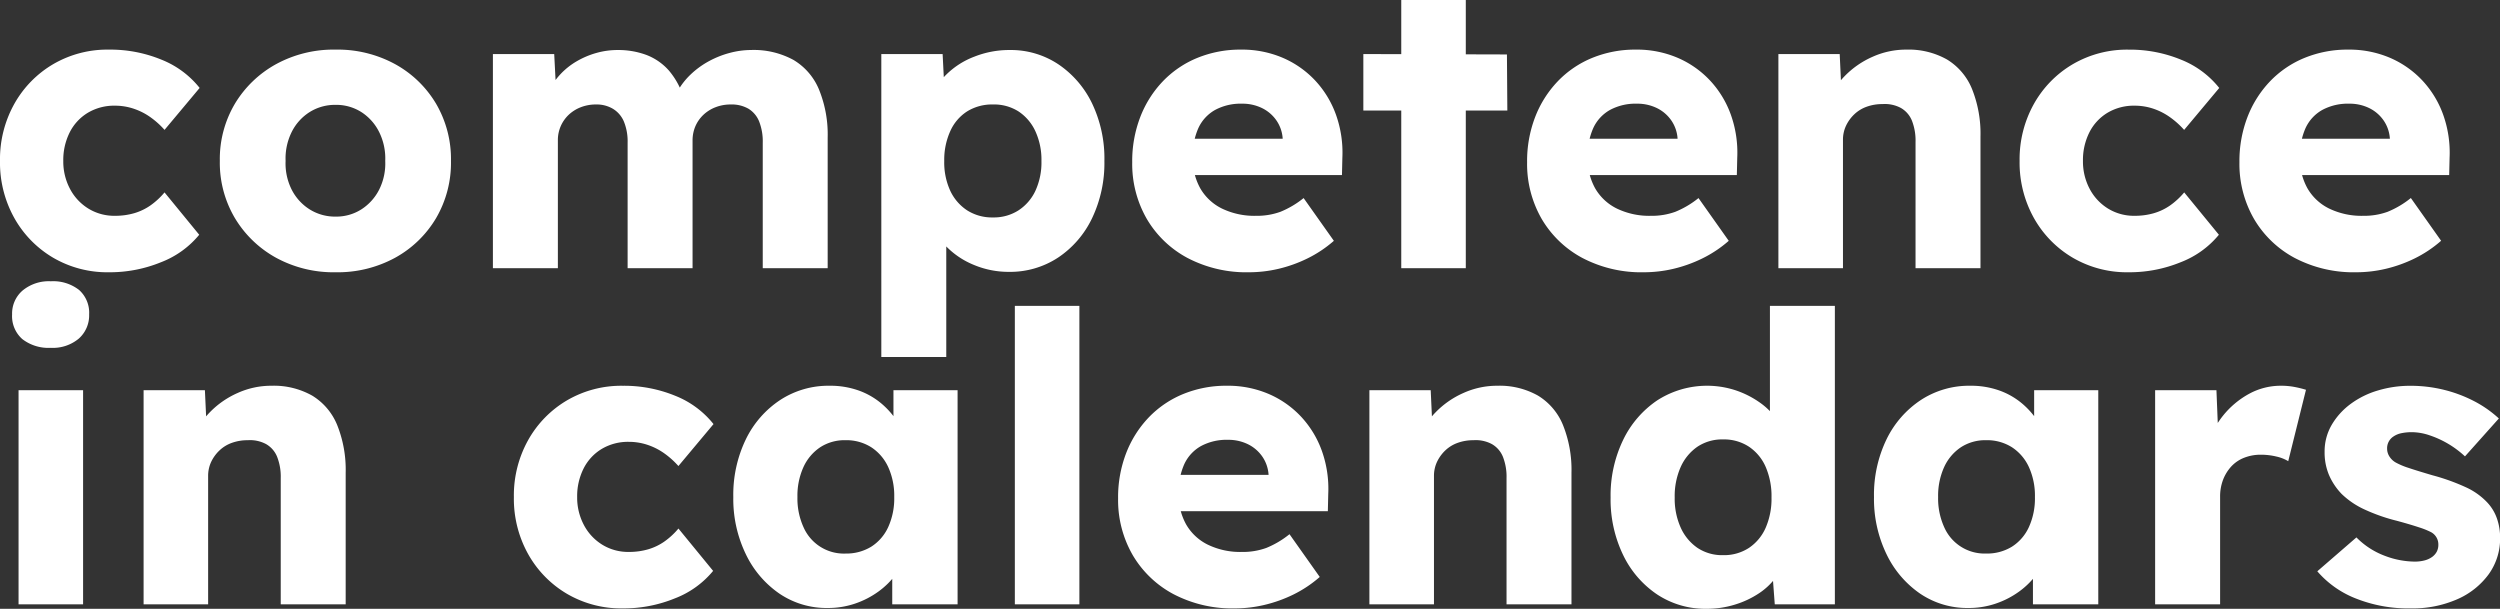 <svg xmlns="http://www.w3.org/2000/svg" width="334.692" height="81.504" viewBox="0 0 334.692 81.504">
  <rect x="0" y="0" width="334.692" height="81.504" fill="#333333" stroke="none"/>
  <path id="logo" d="M16.416.54A14.383,14.383,0,0,1,8.964-1.4,14.214,14.214,0,0,1,3.753-6.723a15.2,15.2,0,0,1-1.917-7.641,15.2,15.2,0,0,1,1.917-7.641,14.214,14.214,0,0,1,5.211-5.319,14.383,14.383,0,0,1,7.452-1.944,18.012,18.012,0,0,1,7.047,1.35,12.376,12.376,0,0,1,5.1,3.78l-4.7,5.616a11.113,11.113,0,0,0-1.782-1.62,8.512,8.512,0,0,0-2.268-1.188,7.833,7.833,0,0,0-2.592-.432,6.865,6.865,0,0,0-3.618.945,6.442,6.442,0,0,0-2.43,2.619,8.24,8.24,0,0,0-.864,3.834,7.8,7.8,0,0,0,.891,3.726,6.826,6.826,0,0,0,2.457,2.646,6.618,6.618,0,0,0,3.564.972,9.116,9.116,0,0,0,2.592-.351,7.447,7.447,0,0,0,2.187-1.053,9.838,9.838,0,0,0,1.863-1.728l4.644,5.67a12.34,12.34,0,0,1-5.1,3.672A18.128,18.128,0,0,1,16.416.54Zm30.348,0A16.064,16.064,0,0,1,38.8-1.4,14.676,14.676,0,0,1,33.291-6.7a14.522,14.522,0,0,1-2.025-7.668,14.522,14.522,0,0,1,2.025-7.668A14.676,14.676,0,0,1,38.8-27.324a16.064,16.064,0,0,1,7.965-1.944,16.064,16.064,0,0,1,7.965,1.944,14.471,14.471,0,0,1,5.481,5.292,14.673,14.673,0,0,1,2,7.668,14.673,14.673,0,0,1-2,7.668A14.471,14.471,0,0,1,54.729-1.4,16.064,16.064,0,0,1,46.764.54Zm0-7.452a6.251,6.251,0,0,0,3.456-.972A6.766,6.766,0,0,0,52.6-10.53a7.8,7.8,0,0,0,.81-3.834,7.955,7.955,0,0,0-.81-3.861A6.722,6.722,0,0,0,50.22-20.9a6.251,6.251,0,0,0-3.456-.972,6.385,6.385,0,0,0-3.483.972,6.652,6.652,0,0,0-2.4,2.673,7.955,7.955,0,0,0-.81,3.861,7.8,7.8,0,0,0,.81,3.834,6.7,6.7,0,0,0,2.4,2.646A6.385,6.385,0,0,0,46.764-6.912ZM67.824,0V-28.674h8.208l.27,5.184-1.134.054a9.476,9.476,0,0,1,1.647-2.484,9.559,9.559,0,0,1,2.268-1.809,11.3,11.3,0,0,1,2.646-1.107,10.461,10.461,0,0,1,2.781-.378,10.845,10.845,0,0,1,3.834.648,7.676,7.676,0,0,1,3.024,2.079,10.176,10.176,0,0,1,2.052,3.861l-1.35-.108L92.5-23.6a9.426,9.426,0,0,1,1.809-2.349,11.425,11.425,0,0,1,2.457-1.782,12.486,12.486,0,0,1,2.808-1.107,11.18,11.18,0,0,1,2.808-.378,11.106,11.106,0,0,1,5.67,1.323,8.287,8.287,0,0,1,3.429,3.969,15.955,15.955,0,0,1,1.161,6.426V0H103.95V-16.794a7.3,7.3,0,0,0-.486-2.862,3.536,3.536,0,0,0-1.431-1.7,4.5,4.5,0,0,0-2.349-.567,5.549,5.549,0,0,0-2.079.378,4.979,4.979,0,0,0-1.62,1.026,4.669,4.669,0,0,0-1.053,1.512,4.8,4.8,0,0,0-.378,1.944V0H85.86V-16.848a6.981,6.981,0,0,0-.486-2.754,3.64,3.64,0,0,0-1.458-1.728,4.262,4.262,0,0,0-2.268-.594,5.549,5.549,0,0,0-2.079.378,4.979,4.979,0,0,0-1.62,1.026A4.669,4.669,0,0,0,76.9-19.008a4.664,4.664,0,0,0-.378,1.89V0Zm52,11.88V-28.674h8.208l.324,6.426-1.62-.486a6.438,6.438,0,0,1,1.836-3.24,10.781,10.781,0,0,1,3.7-2.349A12.671,12.671,0,0,1,137-29.214a11.469,11.469,0,0,1,6.534,1.917,13.228,13.228,0,0,1,4.509,5.238,17.109,17.109,0,0,1,1.647,7.695A17.153,17.153,0,0,1,148.041-6.7a13.109,13.109,0,0,1-4.536,5.265A11.689,11.689,0,0,1,136.89.486a12.006,12.006,0,0,1-4.644-.918,10.907,10.907,0,0,1-3.726-2.484,7.737,7.737,0,0,1-2-3.4l2-.756V11.88ZM134.784-6.8a6.115,6.115,0,0,0,3.4-.945,6.325,6.325,0,0,0,2.268-2.619,9.1,9.1,0,0,0,.81-4,9.138,9.138,0,0,0-.81-3.969,6.363,6.363,0,0,0-2.241-2.646,6.081,6.081,0,0,0-3.429-.945,6.351,6.351,0,0,0-3.456.918,6.082,6.082,0,0,0-2.268,2.646,9.318,9.318,0,0,0-.81,4,9.1,9.1,0,0,0,.81,4,6.325,6.325,0,0,0,2.268,2.619A6.213,6.213,0,0,0,134.784-6.8ZM169.074.54a16.978,16.978,0,0,1-8.262-1.917,13.893,13.893,0,0,1-5.454-5.238,14.737,14.737,0,0,1-1.944-7.587,16.428,16.428,0,0,1,1.08-6.048,14.417,14.417,0,0,1,3.024-4.779,13.459,13.459,0,0,1,4.617-3.132,15.165,15.165,0,0,1,5.859-1.107,13.864,13.864,0,0,1,5.535,1.08,12.944,12.944,0,0,1,4.347,3.024,13.256,13.256,0,0,1,2.808,4.59,15.1,15.1,0,0,1,.864,5.778l-.054,2.322H158.652l-1.242-4.86h17.064l-.918,1.026v-1.08a4.817,4.817,0,0,0-.837-2.4,5.015,5.015,0,0,0-1.917-1.647,5.956,5.956,0,0,0-2.7-.594,7.208,7.208,0,0,0-3.591.837,5.342,5.342,0,0,0-2.241,2.43,9.093,9.093,0,0,0-.756,3.915,8.211,8.211,0,0,0,1,4.131,6.8,6.8,0,0,0,2.916,2.727,9.98,9.98,0,0,0,4.563.972,9.21,9.21,0,0,0,3.267-.54,12.327,12.327,0,0,0,3.1-1.836l4.05,5.724A16.187,16.187,0,0,1,176.85-1.3,18.339,18.339,0,0,1,172.989.081,17.215,17.215,0,0,1,169.074.54ZM189.432,0V-35.91h8.64V0Zm-5.076-21.114v-7.56l19.224.054.054,7.506ZM221.94.54a16.978,16.978,0,0,1-8.262-1.917,13.893,13.893,0,0,1-5.454-5.238A14.737,14.737,0,0,1,206.28-14.2a16.428,16.428,0,0,1,1.08-6.048,14.417,14.417,0,0,1,3.024-4.779A13.459,13.459,0,0,1,215-28.161a15.165,15.165,0,0,1,5.859-1.107,13.864,13.864,0,0,1,5.535,1.08,12.944,12.944,0,0,1,4.347,3.024,13.256,13.256,0,0,1,2.808,4.59,15.1,15.1,0,0,1,.864,5.778l-.054,2.322H211.518l-1.242-4.86H227.34l-.918,1.026v-1.08a4.817,4.817,0,0,0-.837-2.4,5.015,5.015,0,0,0-1.917-1.647,5.956,5.956,0,0,0-2.7-.594,7.208,7.208,0,0,0-3.591.837,5.342,5.342,0,0,0-2.241,2.43,9.093,9.093,0,0,0-.756,3.915,8.211,8.211,0,0,0,1,4.131,6.8,6.8,0,0,0,2.916,2.727,9.98,9.98,0,0,0,4.563.972,9.21,9.21,0,0,0,3.267-.54,12.327,12.327,0,0,0,3.1-1.836l4.05,5.724A16.187,16.187,0,0,1,229.716-1.3,18.339,18.339,0,0,1,225.855.081,17.215,17.215,0,0,1,221.94.54ZM239.922,0V-28.674h8.208l.27,5.832-1.728.648a8.731,8.731,0,0,1,2.133-3.537,11.828,11.828,0,0,1,3.7-2.565,10.931,10.931,0,0,1,4.536-.972,10.463,10.463,0,0,1,5.454,1.323A8.248,8.248,0,0,1,265.842-24a16.089,16.089,0,0,1,1.134,6.4V0h-8.694V-16.9a7.3,7.3,0,0,0-.486-2.862,3.451,3.451,0,0,0-1.485-1.7,4.559,4.559,0,0,0-2.457-.513,6.156,6.156,0,0,0-2.106.351,4.67,4.67,0,0,0-1.674,1.026,5.157,5.157,0,0,0-1.107,1.539,4.4,4.4,0,0,0-.4,1.89V0h-8.64Zm46.872.54A14.383,14.383,0,0,1,279.342-1.4a14.214,14.214,0,0,1-5.211-5.319,15.2,15.2,0,0,1-1.917-7.641,15.2,15.2,0,0,1,1.917-7.641,14.214,14.214,0,0,1,5.211-5.319,14.383,14.383,0,0,1,7.452-1.944,18.012,18.012,0,0,1,7.047,1.35,12.376,12.376,0,0,1,5.1,3.78l-4.7,5.616a11.114,11.114,0,0,0-1.782-1.62A8.512,8.512,0,0,0,290.2-21.33a7.833,7.833,0,0,0-2.592-.432,6.865,6.865,0,0,0-3.618.945,6.442,6.442,0,0,0-2.43,2.619,8.24,8.24,0,0,0-.864,3.834,7.8,7.8,0,0,0,.891,3.726,6.826,6.826,0,0,0,2.457,2.646,6.618,6.618,0,0,0,3.564.972,9.116,9.116,0,0,0,2.592-.351,7.447,7.447,0,0,0,2.187-1.053,9.839,9.839,0,0,0,1.863-1.728l4.644,5.67a12.34,12.34,0,0,1-5.1,3.672A18.129,18.129,0,0,1,286.794.54Zm30.51,0a16.978,16.978,0,0,1-8.262-1.917,13.893,13.893,0,0,1-5.454-5.238,14.737,14.737,0,0,1-1.944-7.587,16.428,16.428,0,0,1,1.08-6.048,14.417,14.417,0,0,1,3.024-4.779,13.459,13.459,0,0,1,4.617-3.132,15.166,15.166,0,0,1,5.859-1.107,13.864,13.864,0,0,1,5.535,1.08,12.944,12.944,0,0,1,4.347,3.024,13.256,13.256,0,0,1,2.808,4.59,15.1,15.1,0,0,1,.864,5.778l-.054,2.322H306.882l-1.242-4.86H322.7l-.918,1.026v-1.08a4.817,4.817,0,0,0-.837-2.4,5.015,5.015,0,0,0-1.917-1.647,5.956,5.956,0,0,0-2.7-.594,7.208,7.208,0,0,0-3.591.837,5.342,5.342,0,0,0-2.241,2.43,9.093,9.093,0,0,0-.756,3.915,8.211,8.211,0,0,0,1,4.131,6.8,6.8,0,0,0,2.916,2.727,9.98,9.98,0,0,0,4.563.972,9.21,9.21,0,0,0,3.267-.54A12.327,12.327,0,0,0,324.594-9.4l4.05,5.724A16.187,16.187,0,0,1,325.08-1.3,18.339,18.339,0,0,1,321.219.081,17.215,17.215,0,0,1,317.3.54ZM4.32,45V16.326h8.64V45ZM8.64,10.656A5.727,5.727,0,0,1,4.833,9.495,4.1,4.1,0,0,1,3.456,6.174a4.061,4.061,0,0,1,1.4-3.186A5.5,5.5,0,0,1,8.64,1.746a5.618,5.618,0,0,1,3.78,1.161,4.076,4.076,0,0,1,1.35,3.267,4.158,4.158,0,0,1-1.377,3.24A5.4,5.4,0,0,1,8.64,10.656ZM21.06,45V16.326h8.208l.27,5.832-1.728.648a8.731,8.731,0,0,1,2.133-3.537,11.828,11.828,0,0,1,3.7-2.565,10.931,10.931,0,0,1,4.536-.972,10.463,10.463,0,0,1,5.454,1.323A8.248,8.248,0,0,1,46.98,21a16.089,16.089,0,0,1,1.134,6.4V45H39.42V28.1a7.3,7.3,0,0,0-.486-2.862,3.451,3.451,0,0,0-1.485-1.7,4.559,4.559,0,0,0-2.457-.513,6.156,6.156,0,0,0-2.106.351A4.67,4.67,0,0,0,31.212,24.4,5.157,5.157,0,0,0,30.1,25.938a4.4,4.4,0,0,0-.4,1.89V45H21.06Zm64.152.54A14.383,14.383,0,0,1,77.76,43.6a14.214,14.214,0,0,1-5.211-5.319,15.2,15.2,0,0,1-1.917-7.641,15.2,15.2,0,0,1,1.917-7.641,14.214,14.214,0,0,1,5.211-5.319,14.383,14.383,0,0,1,7.452-1.944,18.012,18.012,0,0,1,7.047,1.35,12.376,12.376,0,0,1,5.1,3.78l-4.7,5.616a11.114,11.114,0,0,0-1.782-1.62,8.512,8.512,0,0,0-2.268-1.188,7.833,7.833,0,0,0-2.592-.432,6.865,6.865,0,0,0-3.618.945,6.442,6.442,0,0,0-2.43,2.619,8.24,8.24,0,0,0-.864,3.834A7.8,7.8,0,0,0,80,34.362a6.826,6.826,0,0,0,2.457,2.646,6.618,6.618,0,0,0,3.564.972,9.116,9.116,0,0,0,2.592-.351A7.447,7.447,0,0,0,90.8,36.576a9.837,9.837,0,0,0,1.863-1.728l4.644,5.67a12.34,12.34,0,0,1-5.1,3.672A18.128,18.128,0,0,1,85.212,45.54Zm27.432-.054a11.251,11.251,0,0,1-6.453-1.917,13.432,13.432,0,0,1-4.509-5.292,16.966,16.966,0,0,1-1.674-7.641,17.047,17.047,0,0,1,1.674-7.722,13.23,13.23,0,0,1,4.59-5.265,11.818,11.818,0,0,1,6.642-1.917,11.32,11.32,0,0,1,3.753.594,9.861,9.861,0,0,1,3,1.647,10.92,10.92,0,0,1,2.214,2.43,10.135,10.135,0,0,1,1.35,2.943l-1.782-.216v-6.8h8.586V45h-8.748V38.088l1.944-.054a9.2,9.2,0,0,1-1.4,2.862,10.626,10.626,0,0,1-2.376,2.376,11.738,11.738,0,0,1-3.132,1.62A11.218,11.218,0,0,1,112.644,45.486Zm2.376-7.29a6.351,6.351,0,0,0,3.456-.918,6.109,6.109,0,0,0,2.268-2.619,9.274,9.274,0,0,0,.81-4.023,9.274,9.274,0,0,0-.81-4.023,6.292,6.292,0,0,0-2.268-2.646,6.213,6.213,0,0,0-3.456-.945,5.983,5.983,0,0,0-3.375.945,6.363,6.363,0,0,0-2.241,2.646,9.274,9.274,0,0,0-.81,4.023,9.274,9.274,0,0,0,.81,4.023A5.9,5.9,0,0,0,115.02,38.2ZM137.7,45V5.04h8.64V45Zm29.484.54a16.979,16.979,0,0,1-8.262-1.917,13.893,13.893,0,0,1-5.454-5.238,14.737,14.737,0,0,1-1.944-7.587,16.428,16.428,0,0,1,1.08-6.048,14.417,14.417,0,0,1,3.024-4.779,13.459,13.459,0,0,1,4.617-3.132,15.165,15.165,0,0,1,5.859-1.107,13.864,13.864,0,0,1,5.535,1.08,12.944,12.944,0,0,1,4.347,3.024,13.256,13.256,0,0,1,2.808,4.59,15.1,15.1,0,0,1,.864,5.778l-.054,2.322H156.762l-1.242-4.86h17.064l-.918,1.026v-1.08a4.817,4.817,0,0,0-.837-2.4,5.015,5.015,0,0,0-1.917-1.647,5.956,5.956,0,0,0-2.7-.594,7.208,7.208,0,0,0-3.591.837,5.342,5.342,0,0,0-2.241,2.43,9.093,9.093,0,0,0-.756,3.915,8.211,8.211,0,0,0,1,4.131,6.8,6.8,0,0,0,2.916,2.727,9.98,9.98,0,0,0,4.563.972,9.21,9.21,0,0,0,3.267-.54,12.327,12.327,0,0,0,3.1-1.836l4.05,5.724A16.187,16.187,0,0,1,174.96,43.7a18.338,18.338,0,0,1-3.861,1.377A17.215,17.215,0,0,1,167.184,45.54ZM185.166,45V16.326h8.208l.27,5.832-1.728.648a8.731,8.731,0,0,1,2.133-3.537,11.828,11.828,0,0,1,3.7-2.565,10.931,10.931,0,0,1,4.536-.972,10.463,10.463,0,0,1,5.454,1.323A8.248,8.248,0,0,1,211.086,21a16.089,16.089,0,0,1,1.134,6.4V45h-8.694V28.1a7.3,7.3,0,0,0-.486-2.862,3.451,3.451,0,0,0-1.485-1.7,4.559,4.559,0,0,0-2.457-.513,6.156,6.156,0,0,0-2.106.351,4.67,4.67,0,0,0-1.674,1.026,5.157,5.157,0,0,0-1.107,1.539,4.4,4.4,0,0,0-.4,1.89V45h-8.64Zm45.144.594a11.689,11.689,0,0,1-6.615-1.917,13.267,13.267,0,0,1-4.563-5.292,17.091,17.091,0,0,1-1.674-7.695,17.091,17.091,0,0,1,1.674-7.695,13.391,13.391,0,0,1,4.59-5.319,12.319,12.319,0,0,1,10.422-1.35,12.413,12.413,0,0,1,3.24,1.62A9.514,9.514,0,0,1,239.76,20.3a5.955,5.955,0,0,1,1.08,2.727l-2.052.486V5.04h8.694V45h-8.046l-.486-6.534,1.728.27a5.55,5.55,0,0,1-1.053,2.592,8.9,8.9,0,0,1-2.295,2.187,12.309,12.309,0,0,1-3.213,1.512A12.655,12.655,0,0,1,230.31,45.594Zm2.214-7.182a6.085,6.085,0,0,0,3.456-.972,6.265,6.265,0,0,0,2.241-2.7A9.735,9.735,0,0,0,239,30.69a9.879,9.879,0,0,0-.783-4.1,6.265,6.265,0,0,0-2.241-2.7,6.085,6.085,0,0,0-3.456-.972,5.956,5.956,0,0,0-3.429.972,6.524,6.524,0,0,0-2.241,2.7,9.594,9.594,0,0,0-.81,4.1,9.455,9.455,0,0,0,.81,4.05,6.524,6.524,0,0,0,2.241,2.7A5.956,5.956,0,0,0,232.524,38.412Zm32.832,7.074a11.251,11.251,0,0,1-6.453-1.917,13.432,13.432,0,0,1-4.509-5.292,16.966,16.966,0,0,1-1.674-7.641,17.047,17.047,0,0,1,1.674-7.722,13.23,13.23,0,0,1,4.59-5.265,11.818,11.818,0,0,1,6.642-1.917,11.32,11.32,0,0,1,3.753.594,9.86,9.86,0,0,1,3,1.647,10.92,10.92,0,0,1,2.214,2.43,10.135,10.135,0,0,1,1.35,2.943l-1.782-.216v-6.8h8.586V45H274V38.088l1.944-.054a9.2,9.2,0,0,1-1.4,2.862,10.625,10.625,0,0,1-2.376,2.376,11.738,11.738,0,0,1-3.132,1.62A11.218,11.218,0,0,1,265.356,45.486Zm2.376-7.29a6.351,6.351,0,0,0,3.456-.918,6.109,6.109,0,0,0,2.268-2.619,9.274,9.274,0,0,0,.81-4.023,9.274,9.274,0,0,0-.81-4.023,6.291,6.291,0,0,0-2.268-2.646,6.213,6.213,0,0,0-3.456-.945,5.983,5.983,0,0,0-3.375.945,6.363,6.363,0,0,0-2.241,2.646,9.274,9.274,0,0,0-.81,4.023,9.274,9.274,0,0,0,.81,4.023,5.9,5.9,0,0,0,5.616,3.537ZM290.358,45V16.326h8.208l.378,9.342-1.62-1.782a11.6,11.6,0,0,1,5.616-7.074,8.837,8.837,0,0,1,4.266-1.08,9.524,9.524,0,0,1,1.809.162,14.824,14.824,0,0,1,1.539.378l-2.376,9.558a5.342,5.342,0,0,0-1.593-.621,8.766,8.766,0,0,0-2.079-.243,5.976,5.976,0,0,0-2.214.4,4.648,4.648,0,0,0-1.728,1.161,5.622,5.622,0,0,0-1.107,1.782,6.281,6.281,0,0,0-.4,2.322V45Zm34.236.54a19.041,19.041,0,0,1-7.425-1.35,13.088,13.088,0,0,1-5.1-3.618l5.238-4.536a10.465,10.465,0,0,0,3.78,2.457,11.475,11.475,0,0,0,4,.783,5.14,5.14,0,0,0,1.35-.162,3.015,3.015,0,0,0,1-.459,2.087,2.087,0,0,0,.621-.7,1.979,1.979,0,0,0,.216-.945,1.863,1.863,0,0,0-.972-1.674,10.5,10.5,0,0,0-1.62-.648q-1.134-.378-2.916-.864a24.007,24.007,0,0,1-4.4-1.539,10.943,10.943,0,0,1-3.051-2.079,8.512,8.512,0,0,1-1.674-2.511,7.766,7.766,0,0,1-.594-3.1,7.048,7.048,0,0,1,.945-3.618,9.392,9.392,0,0,1,2.538-2.808,11.666,11.666,0,0,1,3.672-1.809,14.919,14.919,0,0,1,4.293-.621,18.638,18.638,0,0,1,4.536.54,18.208,18.208,0,0,1,4.023,1.512,15.217,15.217,0,0,1,3.321,2.322l-4.536,5.076a12.982,12.982,0,0,0-4.7-2.808,7.568,7.568,0,0,0-2.376-.432,6.783,6.783,0,0,0-1.431.135,2.943,2.943,0,0,0-1.053.432,1.869,1.869,0,0,0-.864,1.647,1.937,1.937,0,0,0,.3,1.026,2.411,2.411,0,0,0,.837.81,9.668,9.668,0,0,0,1.728.729q1.188.4,3.24,1a27.664,27.664,0,0,1,4.374,1.566,9.136,9.136,0,0,1,2.916,2.052,6.016,6.016,0,0,1,1.3,2.133,7.762,7.762,0,0,1,.432,2.619,8.139,8.139,0,0,1-1.539,4.887,10.3,10.3,0,0,1-4.239,3.348A14.853,14.853,0,0,1,324.594,45.54Z" transform="translate(-1.836 35.91)" fill="#fff"/>
</svg>
